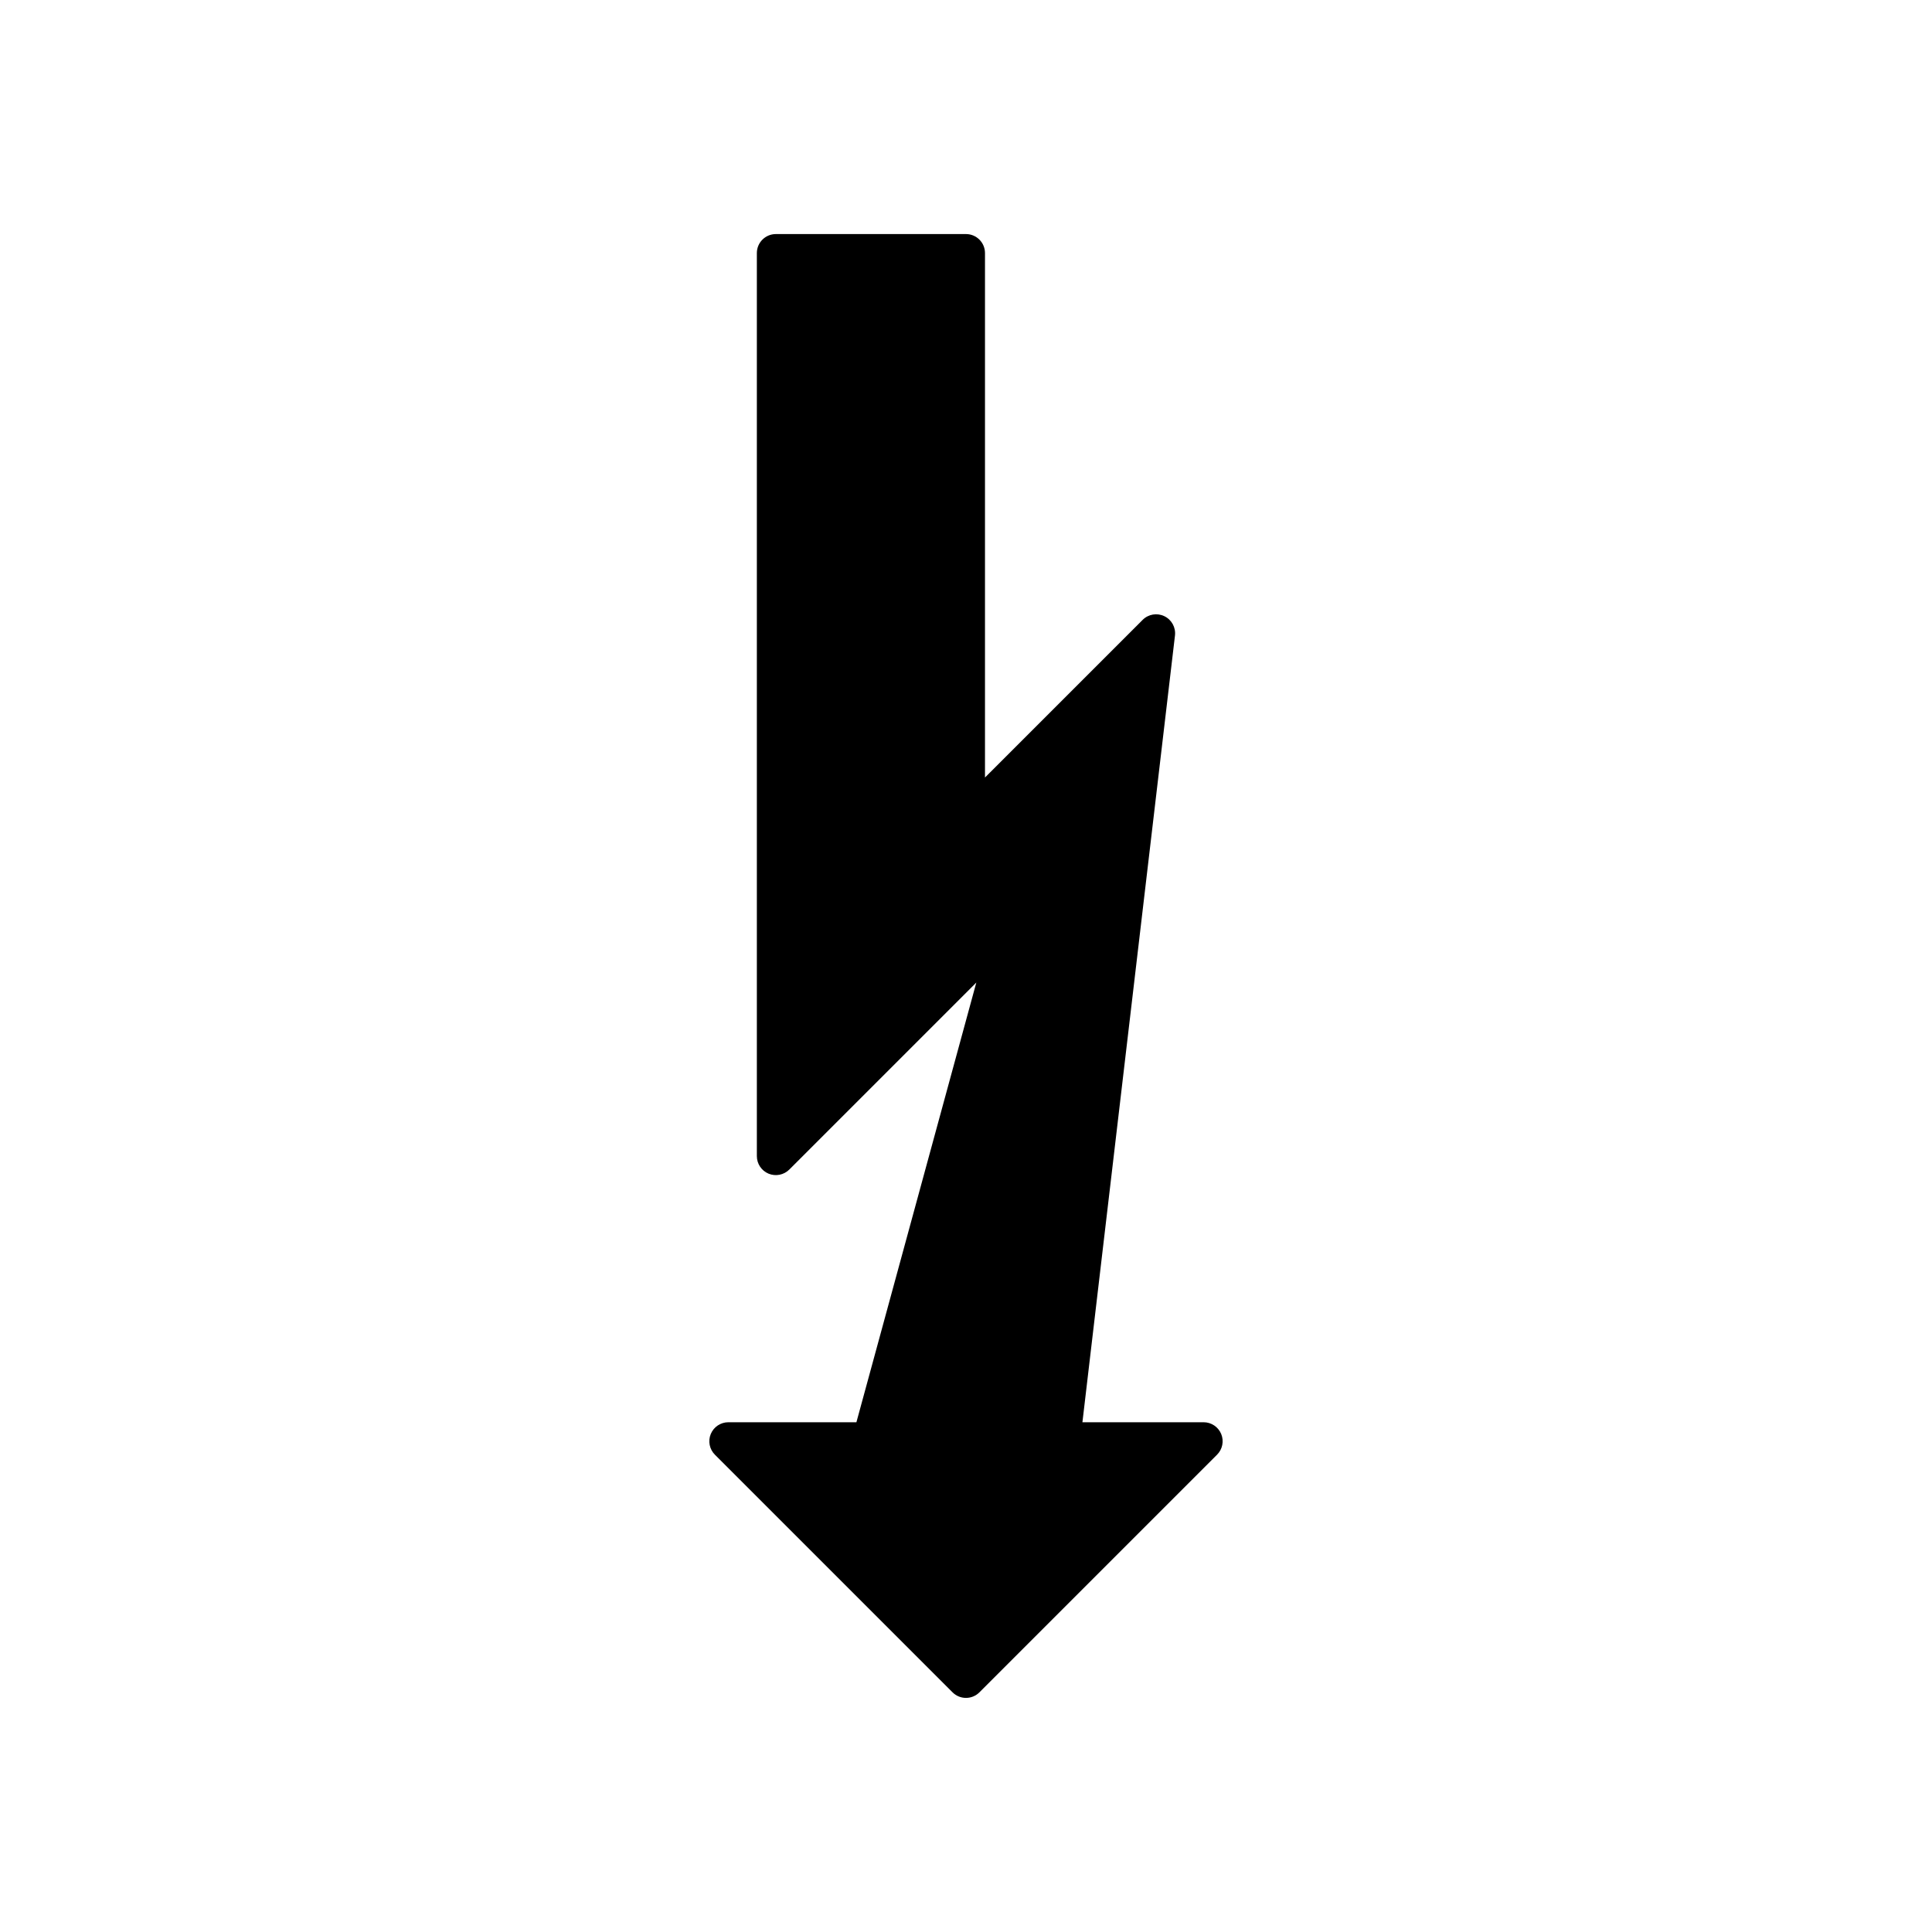 <?xml version="1.0" encoding="UTF-8"?>
<!-- Uploaded to: SVG Repo, www.svgrepo.com, Generator: SVG Repo Mixer Tools -->
<svg fill="#000000" width="800px" height="800px" version="1.1" viewBox="144 144 512 512" xmlns="http://www.w3.org/2000/svg">
 <path d="m337.02 520.91c-2.035 0-3.875 1.227-4.656 3.109-0.781 1.883-0.348 4.051 1.094 5.492l62.977 62.977c0.984 0.98 2.273 1.473 3.562 1.473s2.578-0.492 3.562-1.477l62.977-62.977c1.441-1.441 1.871-3.606 1.094-5.492-0.785-1.879-2.621-3.106-4.656-3.106h-32.121l24.527-208.49c0.25-2.129-0.875-4.188-2.809-5.121-1.938-0.941-4.246-0.543-5.758 0.973l-41.781 41.777v-138.98c0-2.781-2.254-5.039-5.039-5.039h-50.379c-2.781 0-5.039 2.254-5.039 5.039v239.31c0 2.035 1.227 3.875 3.109 4.656 1.883 0.777 4.047 0.344 5.492-1.094l49.562-49.562-31.781 116.54z"/>
</svg>